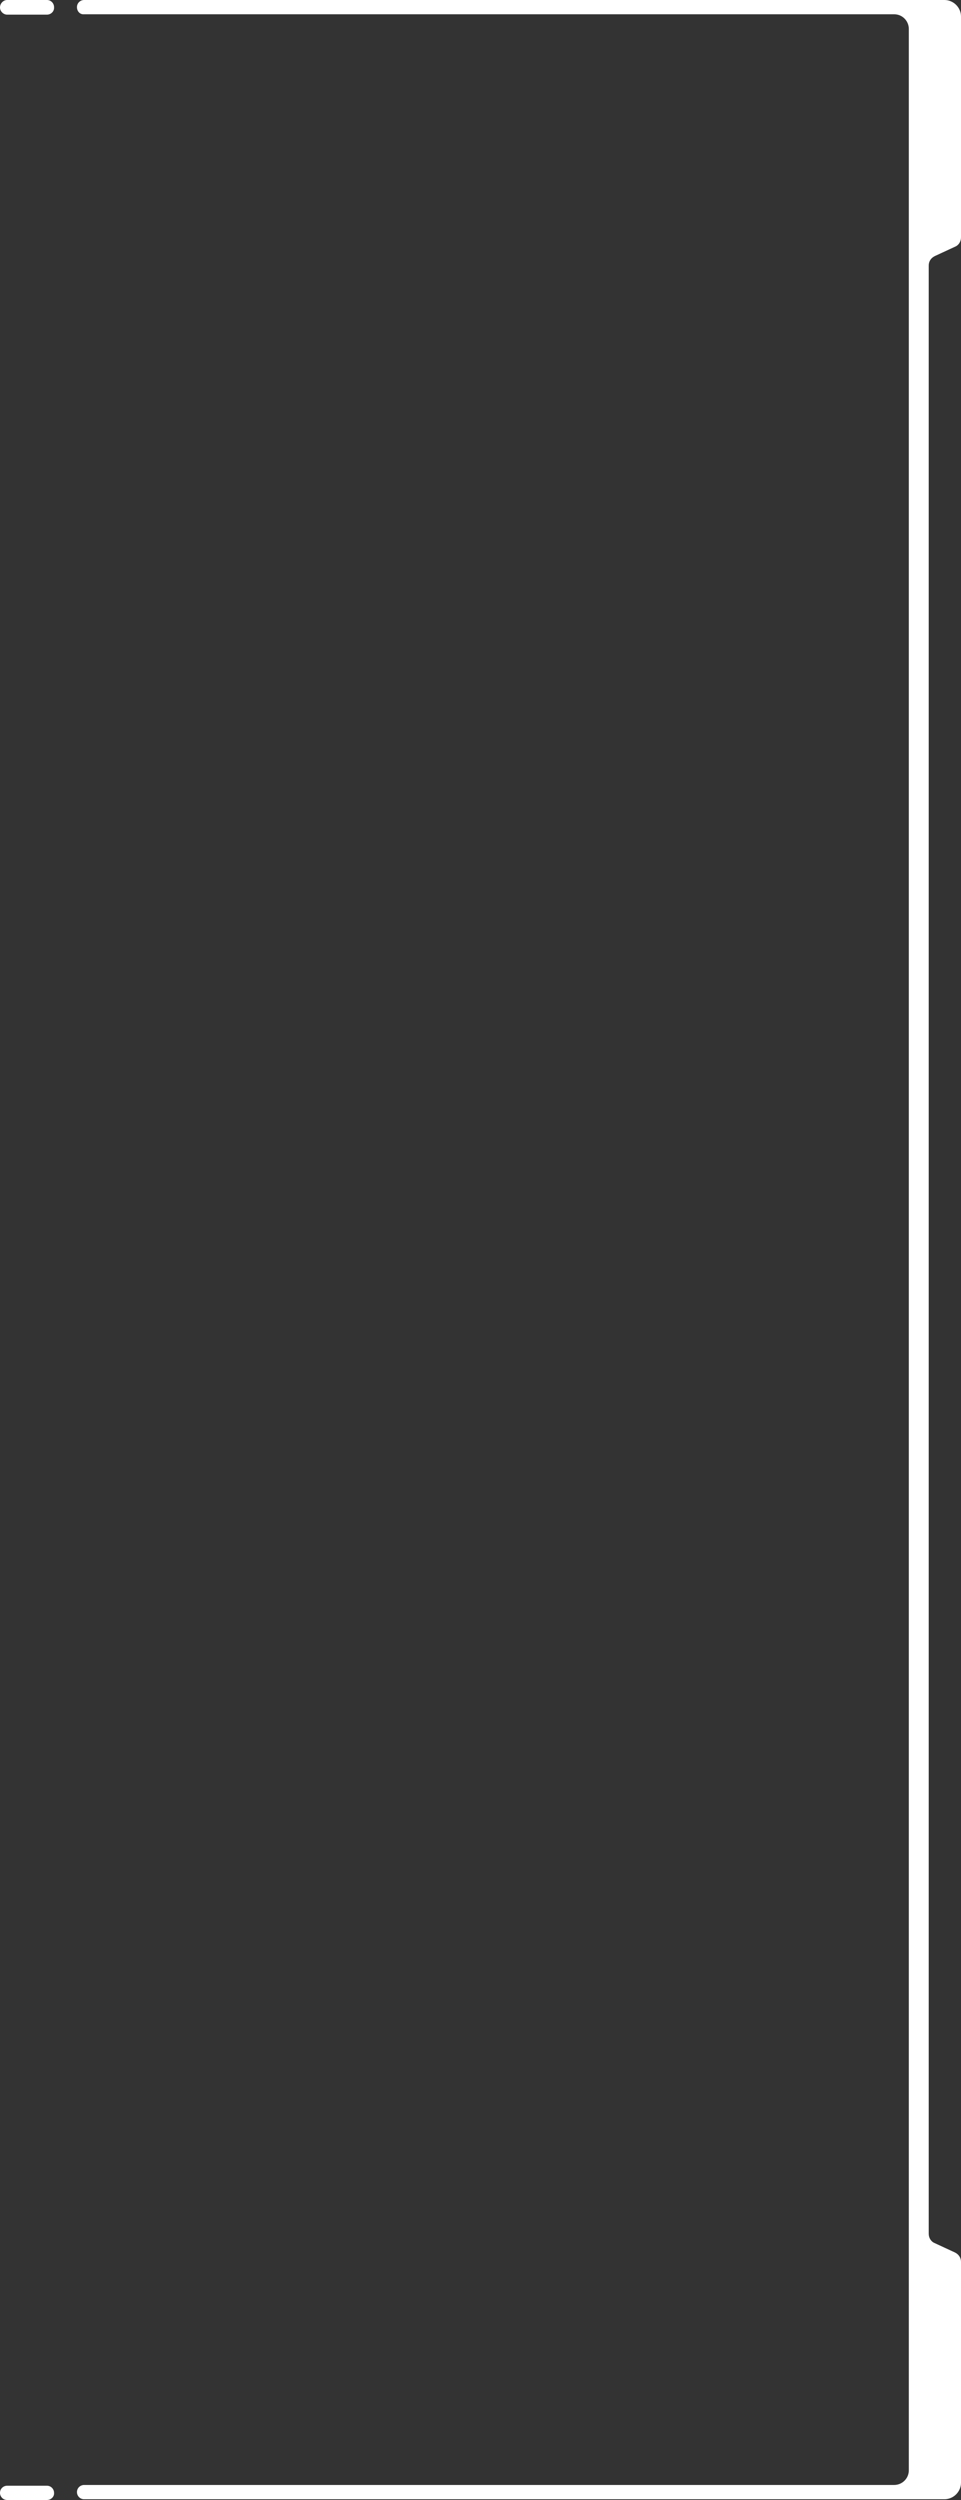 <?xml version="1.0" encoding="utf-8"?>
<!-- Generator: Adobe Illustrator 25.4.2, SVG Export Plug-In . SVG Version: 6.00 Build 0)  -->
<svg version="1.1" id="Layer_1" xmlns="http://www.w3.org/2000/svg" xmlns:xlink="http://www.w3.org/1999/xlink" x="0px" y="0px"
	 viewBox="0 0 256 665.7" style="enable-background:new 0 0 256 665.7;" xml:space="preserve">
<rect x="0" y="0" width="256" height="665.7" fill="#333333" stroke="none"/>
<style type="text/css">
	.st0{fill:#FFFFFF;}
</style>
<g>
	<path class="st0" d="M20.5,1.9c0-1.1,0.9-1.9,1.9-1.9l229.2,0c2.4,0,4.4,2,4.4,4.4v58.8c0,1.1-0.6,2.1-1.6,2.5l-5.4,2.5
		c-1,0.5-1.6,1.4-1.6,2.5v524.1c0,1.1,0.6,2.1,1.6,2.5l5.4,2.5c1,0.5,1.6,1.4,1.6,2.5v58.8c0,2.4-2,4.4-4.4,4.4l-229.2,0
		c-1.1,0-1.9-0.9-1.9-1.9l0,0c0-1.1,0.9-1.9,1.9-1.9h215.8c2.1,0,3.9-1.7,3.9-3.9V7.7c0-2.1-1.7-3.9-3.9-3.9H22.4
		C21.3,3.9,20.5,3,20.5,1.9L20.5,1.9z"/>
	<path class="st0" d="M12.5,3.9H1.9C0.9,3.9,0,3,0,2v0C0,0.9,0.9,0,1.9,0h10.6c1.1,0,1.9,0.9,1.9,1.9v0C14.5,3,13.6,3.9,12.5,3.9z"
		/>
	<path class="st0" d="M12.5,665.7H1.9c-1.1,0-1.9-0.9-1.9-1.9v0c0-1.1,0.9-1.9,1.9-1.9h10.6c1.1,0,1.9,0.9,1.9,1.9v0
		C14.5,664.8,13.6,665.7,12.5,665.7z"/>
</g>
</svg>

